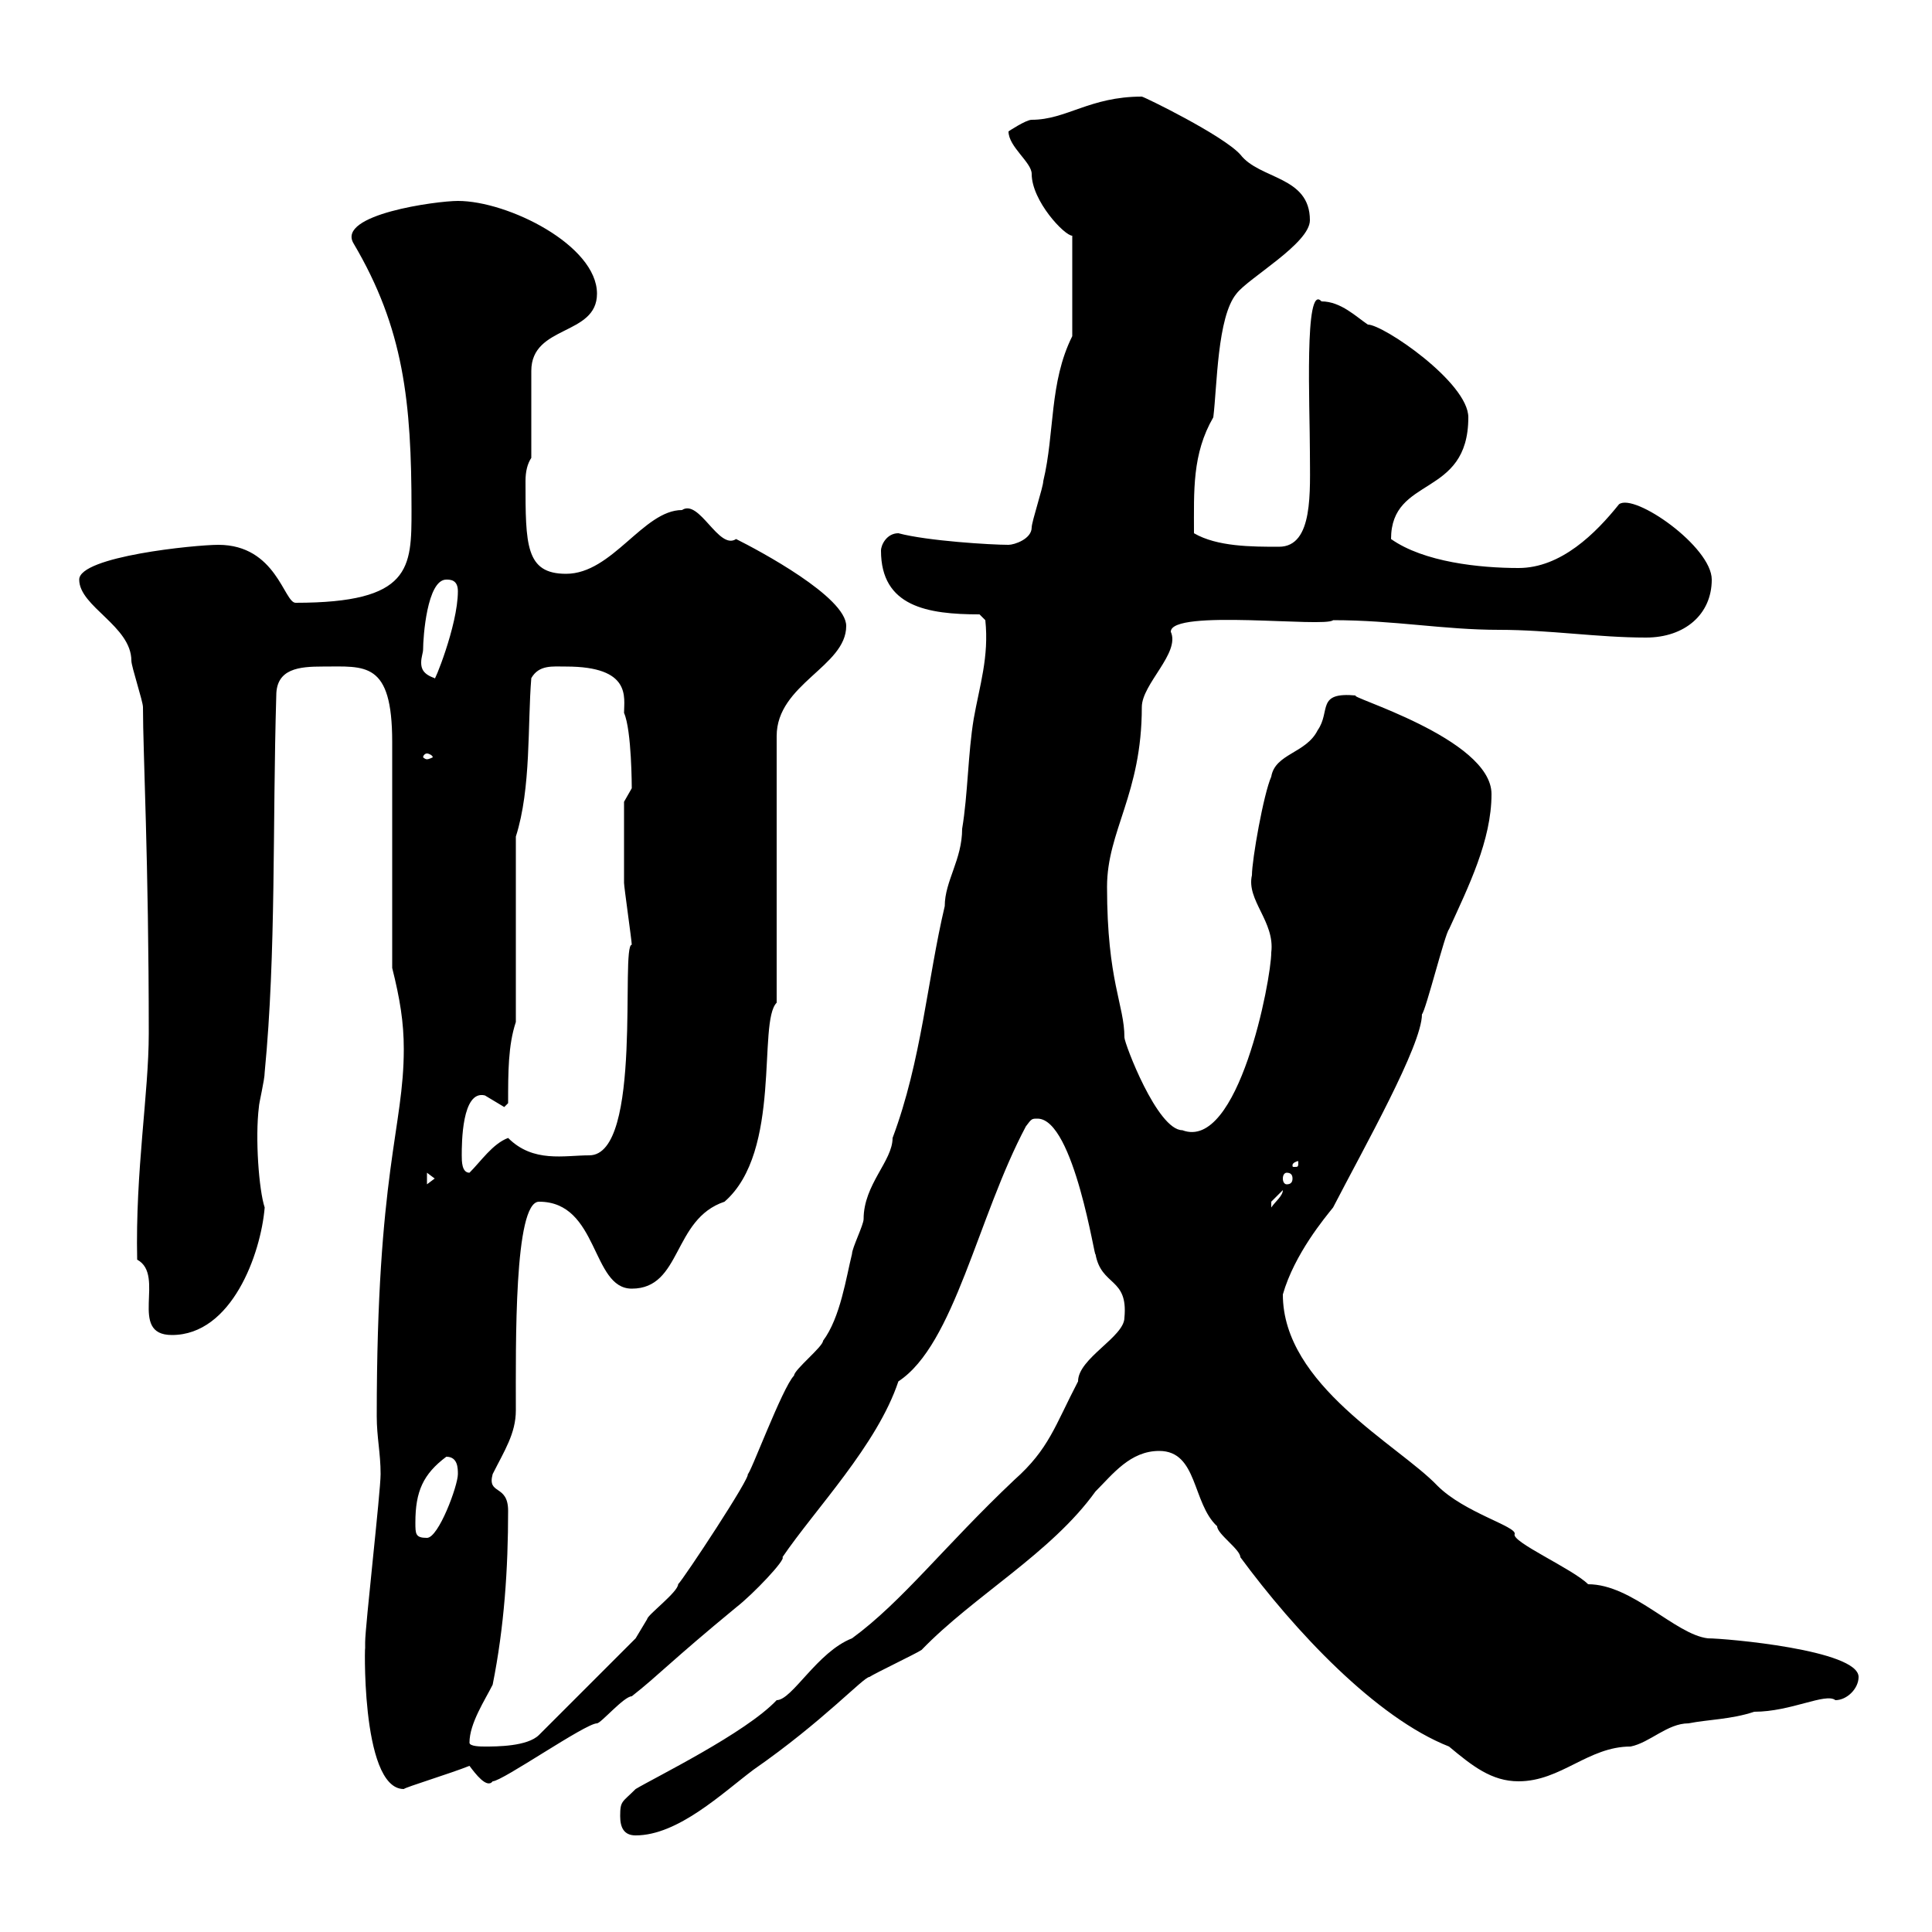 <svg xmlns="http://www.w3.org/2000/svg" xmlns:xlink="http://www.w3.org/1999/xlink" width="300" height="300"><path d="M96.30 282C96.30 283.80 96.90 285 98.70 285C105.30 285 112.20 278.40 117 274.80C127.80 267.30 134.10 260.40 135 260.40C135.90 259.80 142.20 256.80 143.10 256.20C151.20 247.80 163.20 241.20 170.10 231.60C172.80 228.90 175.50 225.30 180 225.30C186 225.30 185.10 233.40 189 237C189 238.20 192.60 240.60 192.60 241.80C201 253.20 213.60 266.70 225 271.20C228.60 274.20 231.60 276.60 235.80 276.60C242.40 276.60 246.60 271.20 253.20 271.20C256.20 270.60 258.90 267.60 262.20 267.60C265.20 267 268.80 267 272.40 265.80C278.10 265.80 283.50 262.80 285 264C286.80 264 288.60 262.20 288.60 260.40C288.60 256.20 267.90 254.40 265.20 254.40C260.10 253.80 253.50 246 246.60 246C244.20 243.60 234.60 239.40 235.20 238.20C235.50 237 227.40 234.90 223.20 230.70C217.20 224.40 199.20 215.10 199.20 201C201 194.70 205.80 189 207 187.50C211.80 178.20 220.80 162.30 220.80 157.50C221.40 156.90 224.40 144.90 225 144.30C228 137.70 231.60 130.50 231.60 123.30C231.60 114.60 208.50 108 210.60 108C204.30 107.40 206.70 110.40 204.60 113.40C202.80 117 198 117 197.40 120.60C196.20 123.30 194.40 133.50 194.40 135.90C193.50 139.80 198 143.10 197.40 147.90C197.40 152.10 192.30 178.80 183.60 175.50C179.70 175.50 174.60 162 174.60 161.10C174.60 156 171.90 152.40 171.90 137.70C171.90 129 177.30 123.30 177.30 109.80C177.30 106.20 183.30 101.40 181.80 98.10C181.80 94.50 205.80 97.50 207 96.30C216.60 96.30 224.10 97.80 232.80 97.80C240.60 97.80 248.10 99 255.60 99C261.60 99 265.80 95.40 265.80 90C265.80 84.90 253.80 76.50 251.40 78.30C247.80 82.80 242.40 88.20 235.80 88.20C229.80 88.20 221.10 87.30 216 83.70C216 73.80 228 77.40 228 64.80C228 59.40 214.80 50.40 212.40 50.40C210.60 49.20 208.20 46.80 205.20 46.80C202.50 43.80 203.40 63.30 203.40 70.20C203.40 76.20 204 84.90 198.60 84.90C194.40 84.90 189 84.90 185.40 82.80C185.40 76.20 185.10 70.50 188.40 64.80C189 60 189 49.20 192 45.60C193.80 43.20 203.40 37.80 203.40 34.20C203.40 27.30 195.60 27.90 192.60 24C189.90 21 177.60 15 177.30 15C169.20 15 165.60 18.60 160.20 18.60C159.30 18.60 156.60 20.40 156.60 20.40C156.60 22.80 160.20 25.20 160.20 27C160.20 31.20 165.30 36.60 166.50 36.60L166.50 52.20C162.90 59.40 163.80 67.20 162 74.70C162 75.60 160.20 81 160.20 81.90C160.20 83.70 157.50 84.60 156.60 84.60C153.90 84.60 144 84 139.50 82.80C137.70 82.80 136.80 84.60 136.80 85.50C136.80 94.20 144 95.40 152.10 95.40L153 96.30C153.60 102 152.10 106.50 151.20 111.60C150.30 117 150.30 123.30 149.40 128.70C149.40 133.50 146.70 136.80 146.70 140.70C144 152.10 143.10 164.70 138.60 176.70C138.60 180.30 134.10 183.90 134.10 189.30C134.10 190.20 132.30 193.80 132.30 194.70C131.40 198.30 130.50 204.60 127.80 208.20C127.80 209.10 123.30 212.70 123.30 213.60C121.50 215.40 116.40 229.20 116.10 228.90C116.70 229.20 106.20 245.10 105.30 246C105.30 247.20 100.50 250.80 100.50 251.40C100.50 251.40 98.70 254.40 98.70 254.40L83.70 269.40C81.90 271.20 77.10 271.20 75.30 271.20C74.70 271.20 72.90 271.20 72.90 270.60C72.90 267.60 75.30 264 76.50 261.60C78.30 252.60 78.90 243.60 78.90 234.60C78.90 230.40 75.60 232.20 76.50 228.90C78.30 225.30 80.10 222.60 80.10 219C80.10 208.80 79.80 186.60 83.70 186.60C93 186.60 91.80 200.10 98.10 200.10C105.90 200.10 104.40 189.30 112.50 186.60C121.50 178.80 117.60 158.70 120.60 155.70L120.60 114.30C120.60 106.20 131.40 103.50 131.40 97.20C131.40 92.70 117.90 85.50 114.30 83.70C111.60 85.50 108.60 77.40 105.90 79.20C99.90 79.20 95.10 89.10 87.90 89.10C81.60 89.10 81.60 84.60 81.60 74.70C81.60 73.20 81.90 72 82.50 71.10L82.50 57.60C82.50 50.40 92.70 52.20 92.70 45.60C92.70 38.10 78.90 31.20 71.10 31.20C67.80 31.20 52.20 33.30 54.90 37.80C62.70 51 63.90 62.40 63.90 79.20C63.90 88.20 63.90 93.60 45.90 93.60C44.10 93.60 42.90 84.60 33.90 84.60C30.30 84.60 12.30 86.40 12.30 90C12.30 94.20 20.40 97.20 20.40 102.60C20.40 103.50 22.20 108.90 22.20 109.80C22.20 117 23.10 133.50 23.10 160.50C23.10 169.80 21 181.80 21.30 195.60C25.80 198 19.80 207.30 26.70 207.30C36 207.30 40.50 194.70 41.10 187.50C40.20 184.80 39.60 176.70 40.20 171.90C40.20 171.30 41.10 167.70 41.10 166.50C42.90 147.90 42.30 128.10 42.90 108C42.90 103.80 46.50 103.50 50.10 103.50C56.70 103.50 60.90 102.60 60.90 115.20C60.90 120.60 60.90 144.90 60.90 150.30C62.10 155.10 62.70 158.70 62.70 162.90C62.70 175.20 58.50 181.80 58.50 219.90C58.50 223.20 59.10 225.60 59.10 228.90C59.10 231.60 56.70 252.60 56.70 255C56.70 255 56.70 255 56.70 256.20C56.70 253.20 55.80 277.80 62.70 277.80C63 277.50 69.90 275.40 72.90 274.20C73.80 275.40 75.60 277.80 76.50 276.60C78 276.60 90.90 267.60 92.70 267.60C93.30 267.60 96.90 263.40 98.10 263.40C102.30 260.10 104.10 258 114.30 249.60C117 247.50 122.10 242.10 121.50 241.80C126.60 234.30 136.20 224.40 139.50 214.50C148.20 208.80 151.80 189 159.30 174.90C160.20 173.70 160.20 173.70 161.10 173.70C166.80 173.70 170.10 196.20 170.10 194.70C171 199.80 175.20 198.30 174.60 204.60C174.60 207.60 167.40 210.90 167.40 214.50C163.80 221.40 162.90 225 157.50 229.80C146.70 240 140.10 248.70 132.30 254.40C126.90 256.50 123 264 120.60 264C115.80 269.10 101.70 276 98.70 277.80C96.60 279.90 96.30 279.60 96.30 282ZM64.50 236.40C64.50 231.60 65.70 228.90 69.30 226.20C71.10 226.20 71.10 228 71.10 228.90C71.10 230.70 68.10 238.80 66.30 238.80C64.50 238.80 64.50 238.20 64.50 236.40ZM199.20 184.80C199.20 185.70 198 186.60 197.40 187.50C197.40 187.50 197.40 187.50 197.40 186.60C197.40 186.60 199.20 184.80 199.20 184.80ZM66.30 182.10L67.50 183L66.30 183.90ZM199.80 182.10C200.40 182.10 200.70 182.40 200.70 183C200.70 183.60 200.40 183.90 199.80 183.90C199.50 183.90 199.20 183.60 199.20 183C199.20 182.40 199.50 182.10 199.80 182.10ZM71.70 179.40C71.70 177.60 71.70 169.20 75.30 170.10C75.30 170.10 78.30 171.90 78.30 171.90L78.90 171.30C78.90 166.50 78.90 162.30 80.10 158.70L80.10 129.90C82.50 122.40 81.90 112.50 82.50 105.30C83.70 103.20 85.80 103.50 87.90 103.50C98.10 103.50 96.90 108.30 96.90 110.70C98.10 113.40 98.10 122.40 98.10 122.40L96.90 124.50C96.90 125.40 96.90 130.80 96.90 137.10C96.90 137.70 98.10 146.10 98.10 146.70C96.30 146.70 99.90 179.40 91.50 179.40C87.60 179.40 82.80 180.60 78.90 176.70C76.50 177.60 74.70 180.30 72.90 182.10C71.70 182.10 71.70 180.30 71.70 179.40ZM201.60 180.30C201.60 181.20 201.60 181.20 201 181.20C200.70 181.20 200.70 181.20 200.70 180.90C200.70 180.60 201.30 180.30 201.60 180.30C201.60 180.30 201.60 180.30 201.60 180.30ZM66.30 117C66.60 117 67.20 117.30 67.20 117.60C67.20 117.60 66.60 117.90 66.30 117.90C66 117.90 65.70 117.60 65.70 117.60C65.70 117.30 66 117 66.30 117ZM65.70 100.80C65.70 99 66.30 90 69.30 90C69.90 90 71.10 90 71.10 91.80C71.10 97.20 67.20 106.50 67.50 105.30C65.70 104.70 65.40 103.80 65.40 102.90C65.40 102 65.70 101.40 65.70 100.80Z"/></svg>